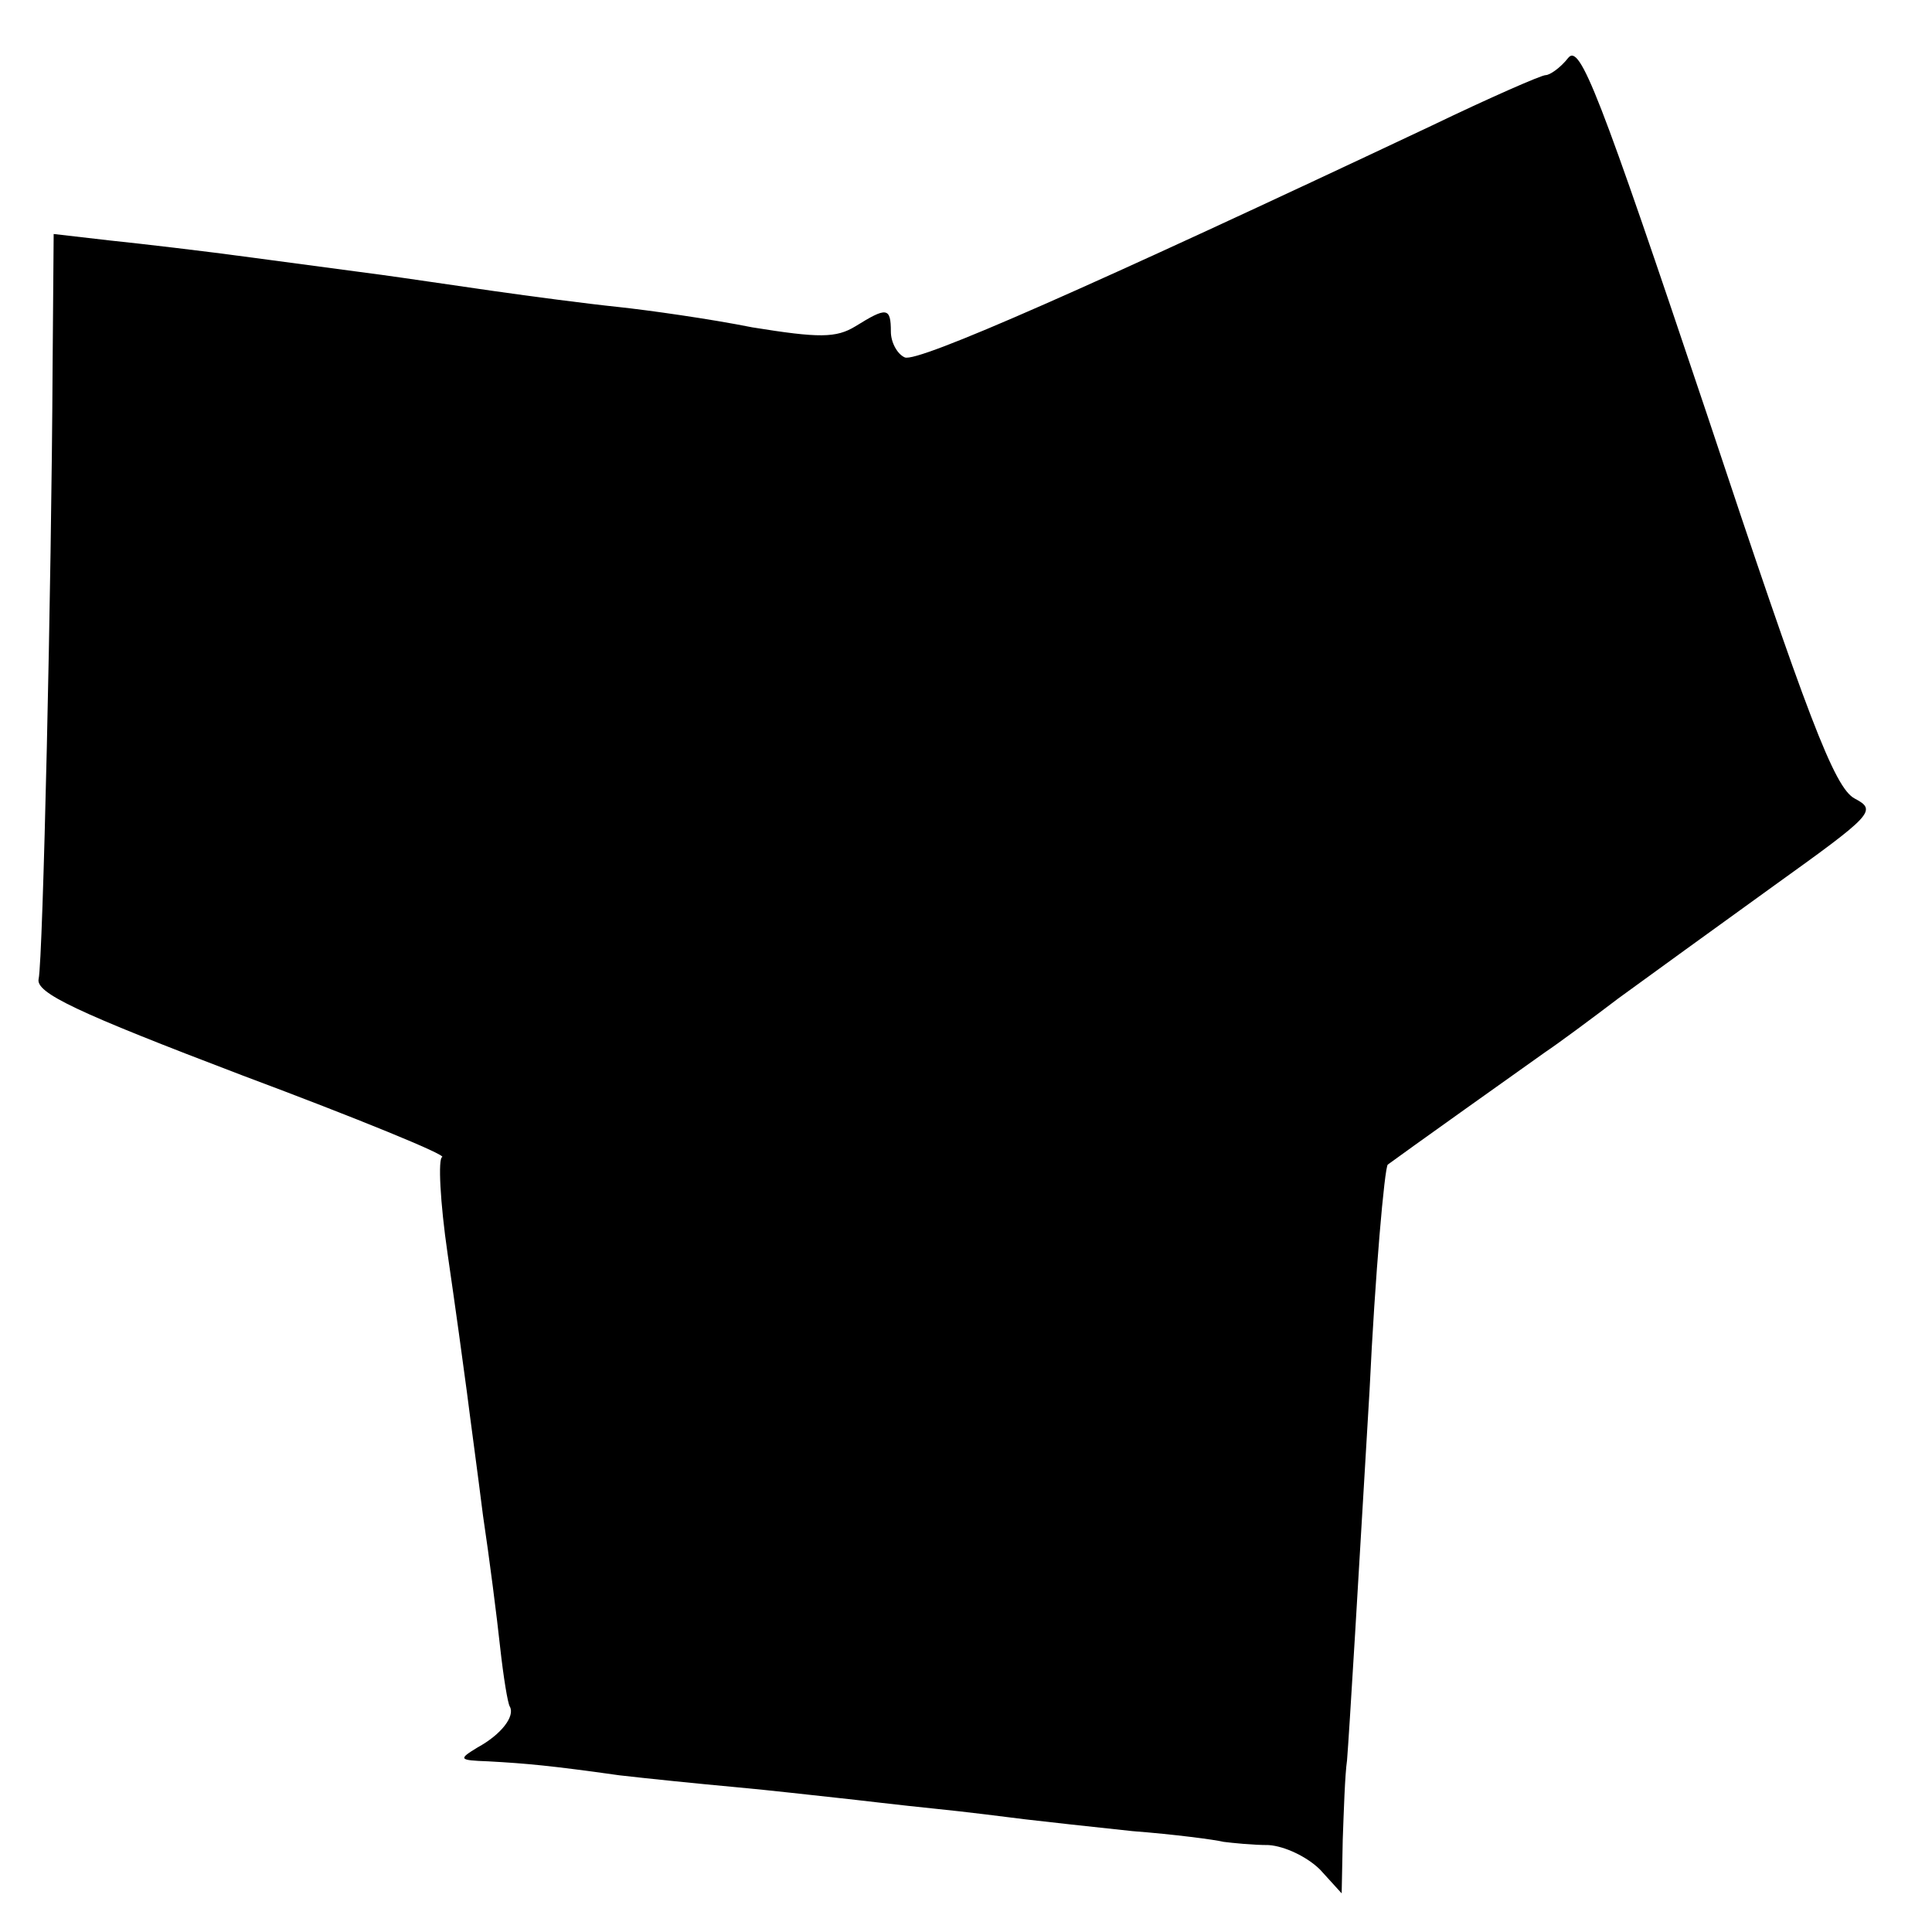 <?xml version="1.0" standalone="no"?>
<!DOCTYPE svg PUBLIC "-//W3C//DTD SVG 20010904//EN"
 "http://www.w3.org/TR/2001/REC-SVG-20010904/DTD/svg10.dtd">
<svg version="1.0" xmlns="http://www.w3.org/2000/svg"
 width="180pt" height="180pt" viewBox="0 0 180 180"
 preserveAspectRatio="xMidYMid meet">
<g transform="translate(0,180) scale(0.1,-0.1)"
fill="#000000" stroke="none">
<path d="M1461 1746 c-7 -9 -17 -16 -21 -16 -4 0 -52 -21 -106 -47 -320 -151
-479 -221 -491 -216 -7 3 -13 14 -13 24 0 23 -4 23 -33 5 -18 -11 -34 -11 -96
-1 -40 8 -97 16 -125 19 -29 3 -82 10 -117 15 -35 5 -82 12 -104 15 -22 3 -76
10 -120 16 -44 6 -104 13 -133 16 l-52 6 -1 -124 c-1 -203 -9 -552 -13 -570
-3 -13 35 -31 190 -90 107 -40 190 -74 186 -76 -4 -1 -2 -42 5 -90 7 -48 15
-106 18 -129 3 -24 10 -75 15 -115 6 -40 13 -95 16 -123 3 -27 7 -52 9 -55 5
-9 -8 -26 -30 -38 -18 -11 -18 -12 10 -13 36 -2 58 -4 122 -13 26 -3 75 -8
108 -11 33 -3 76 -8 95 -10 19 -2 60 -7 90 -10 30 -3 69 -8 85 -10 17 -2 62
-7 100 -11 39 -3 77 -8 85 -10 8 -1 27 -3 42 -3 15 -1 36 -11 48 -23 l20 -22
1 50 c1 27 2 60 4 74 2 24 11 175 21 345 5 106 14 208 17 210 12 9 130 93 147
105 12 8 43 31 68 50 26 19 91 66 145 105 92 66 96 70 75 81 -19 10 -44 76
-138 359 -100 298 -118 345 -129 331z"/>
</g>
</svg>
